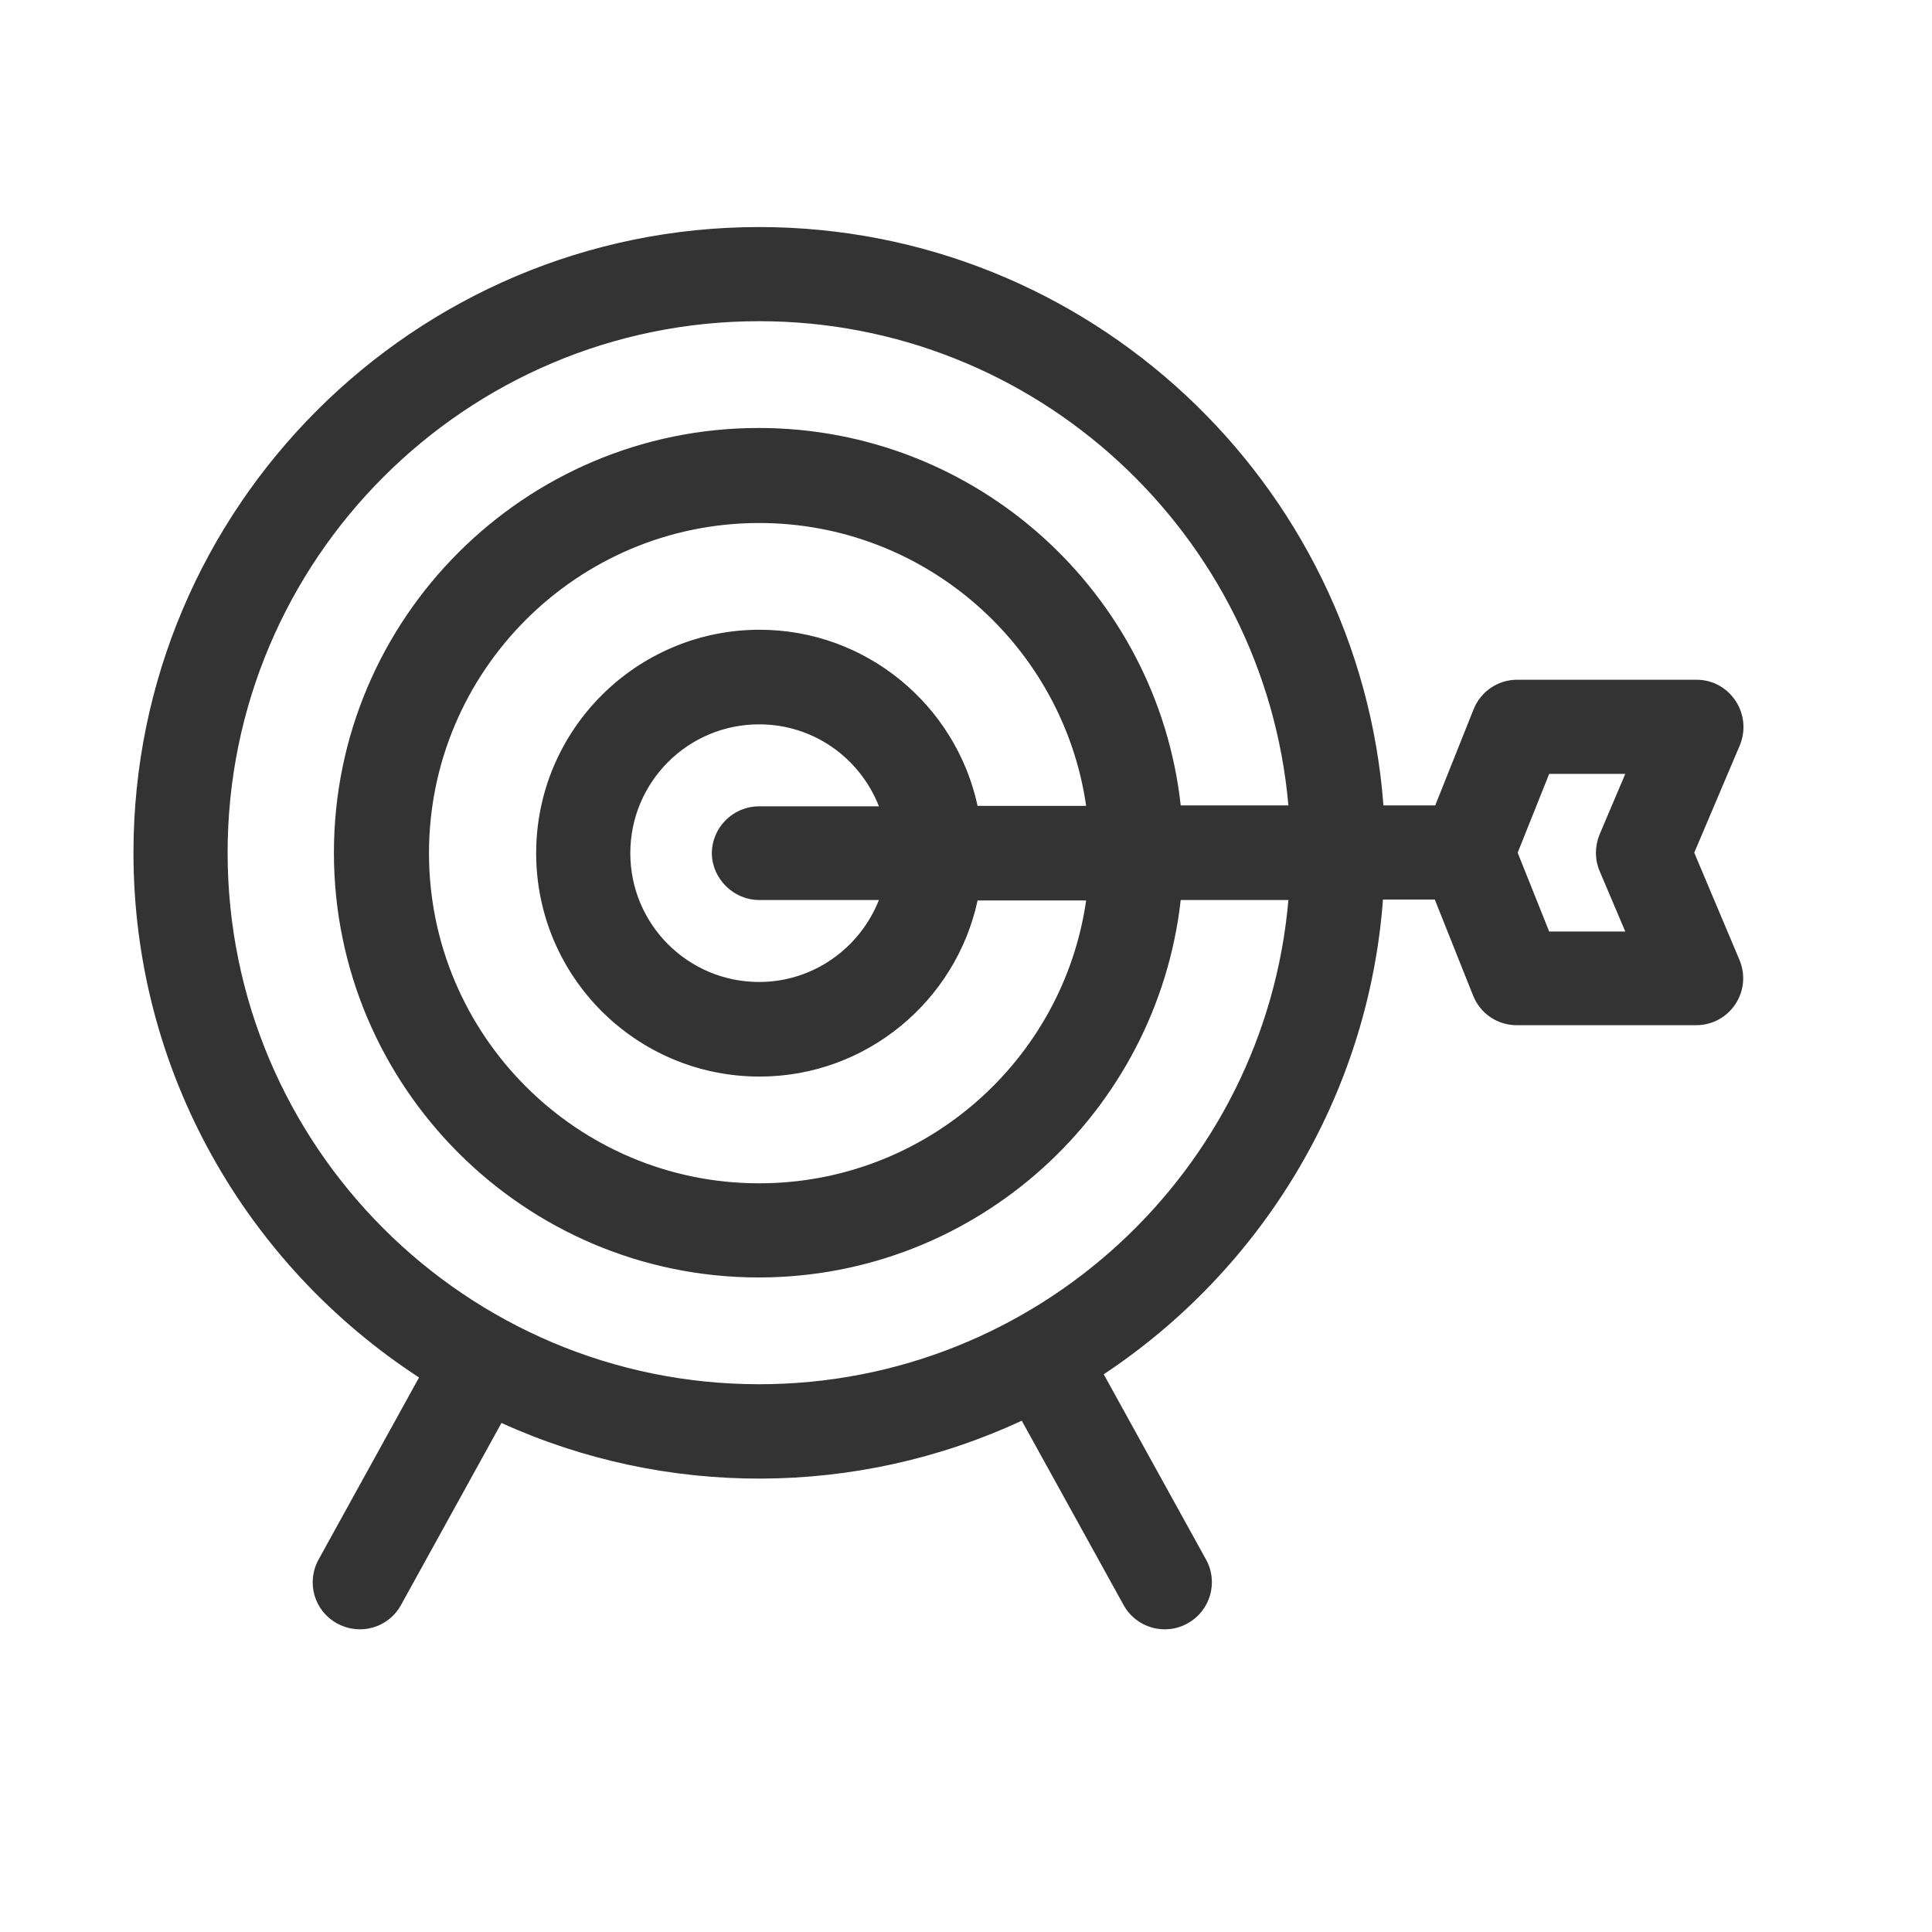 <svg width="48" height="48" viewBox="0 0 48 48" fill="none" xmlns="http://www.w3.org/2000/svg">
<path d="M42.093 21.185L43.223 18.522C43.547 17.75 42.988 16.888 42.149 16.888H37.695C37.213 16.888 36.788 17.179 36.609 17.627L35.658 20.01H34.371C33.767 11.987 27.041 5.641 18.86 5.641C10.288 5.641 3.316 12.613 3.316 21.185C3.316 26.647 6.148 31.447 10.411 34.223L7.916 38.744C7.603 39.315 7.804 40.02 8.375 40.333C8.945 40.646 9.65 40.445 9.964 39.874L12.459 35.353C16.544 37.211 21.289 37.2 25.385 35.297L27.914 39.874C28.227 40.445 28.943 40.646 29.503 40.333C30.074 40.02 30.275 39.303 29.962 38.744L27.422 34.144C31.316 31.559 33.99 27.273 34.36 22.349H35.647L36.598 24.733C36.777 25.181 37.202 25.471 37.684 25.471H42.137C42.977 25.471 43.547 24.621 43.212 23.838L42.093 21.185ZM18.86 34.391C11.575 34.391 5.655 28.471 5.655 21.185C5.655 13.9 11.575 7.98 18.86 7.98C25.743 7.98 31.417 13.274 32.01 20.01H29.335C28.753 14.739 24.277 10.633 18.849 10.633C13.03 10.633 8.296 15.366 8.296 21.185C8.296 27.005 13.03 31.738 18.849 31.738C24.266 31.738 28.742 27.631 29.335 22.36H32.01C31.428 29.097 25.754 34.391 18.86 34.391ZM24.288 20.022C23.751 17.526 21.524 15.646 18.872 15.646C15.817 15.646 13.321 18.13 13.321 21.197C13.321 24.263 15.805 26.747 18.872 26.747C21.524 26.747 23.751 24.867 24.288 22.372H26.985C26.414 26.344 22.99 29.399 18.86 29.399C14.339 29.399 10.658 25.718 10.658 21.197C10.658 16.675 14.339 12.994 18.86 12.994C22.99 12.994 26.414 16.06 26.985 20.022H24.288ZM18.86 22.36H21.837C21.367 23.547 20.215 24.397 18.86 24.397C17.092 24.397 15.66 22.965 15.66 21.197C15.66 19.428 17.092 17.996 18.86 17.996C20.215 17.996 21.367 18.835 21.837 20.033H18.86C18.211 20.033 17.685 20.559 17.685 21.208C17.697 21.834 18.223 22.36 18.86 22.36ZM39.743 21.644L40.38 23.144H38.489L37.706 21.185L38.489 19.227H40.38L39.743 20.727C39.62 21.029 39.62 21.353 39.743 21.644Z" fill="#333333"/>
</svg>
